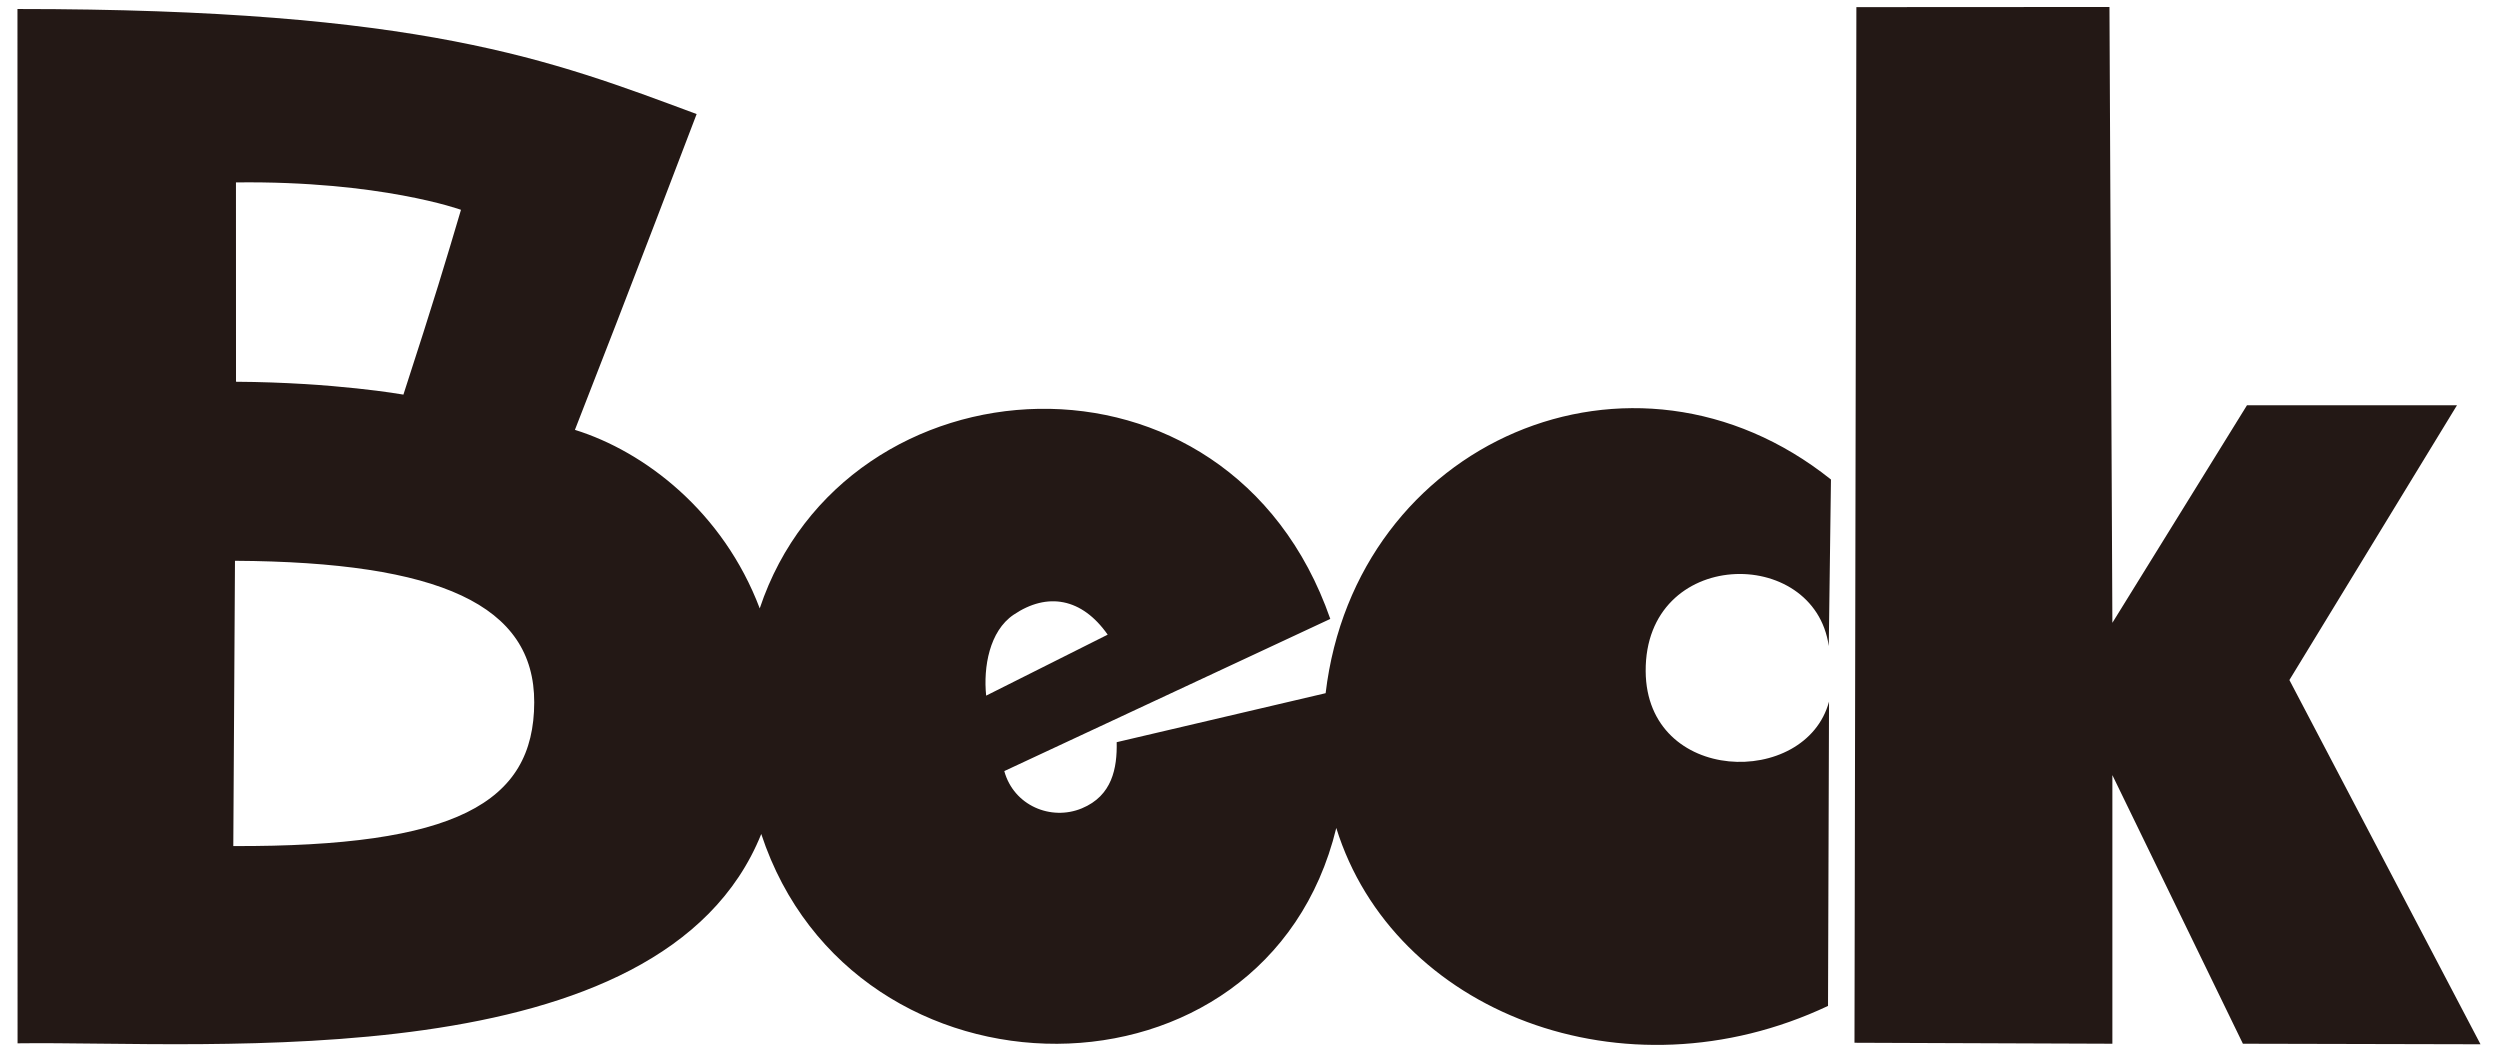 <?xml version="1.0" encoding="utf-8"?>
<!-- Generator: Adobe Illustrator 26.2.1, SVG Export Plug-In . SVG Version: 6.00 Build 0)  -->
<svg version="1.1" id="レイヤー_1" xmlns="http://www.w3.org/2000/svg" xmlns:xlink="http://www.w3.org/1999/xlink" x="0px"
	 y="0px" viewBox="0 0 203 86" style="enable-background:new 0 0 203 86;" xml:space="preserve">
<style type="text/css">
	.st0{fill:#231815;}
</style>
<path class="st0" d="M148.496,52.461l0.178-13.525c-16.102-12.859-38.604-3.105-41.033,17.351l-16.966,3.978
	c0.045,2.119-0.369,4.347-2.821,5.369c-2.516,1.05-5.543-0.227-6.305-3.022l26.471-12.356C99.772,26.588,68.587,28.72,61.69,49.402
	c-2.969-7.848-9.332-12.733-15.007-14.497c4.3-10.966,9.884-25.643,9.884-25.643c-11.83-4.396-22.315-8.533-55.149-8.53
	l0.008,83.986c15.656-0.21,52.356,2.985,60.388-16.997c7.494,22.743,41.019,22.849,46.692-0.49
	c4.637,14.929,23.371,22.263,39.929,14.451l0.082-24.711c-1.89,7.02-14.828,6.74-14.888-2.466
	C133.563,44.467,147.322,44.235,148.496,52.461z M37.432,17.036c-1.215,4.105-2.151,7.241-4.675,15.006
	c0,0-5.593-0.997-13.593-1.044l-0.004-16.186C30.91,14.67,37.432,17.036,37.432,17.036z M18.944,68.701l0.136-23.165
	c16.639,0.1,24.317,3.591,24.299,11.499C43.361,65.24,36.935,68.762,18.944,68.701z M82.3,49.92
	c2.746-1.861,5.554-1.366,7.644,1.614l-9.868,4.952C79.838,54.157,80.346,51.244,82.3,49.92z"/>
<polygon class="st0" points="185.899,55.218 199.508,32.905 182.456,32.905 171.525,50.572 171.289,0.567 150.738,0.579 
	150.584,84.672 171.525,84.751 171.525,62.939 182.124,84.751 201.417,84.795 "/>
</svg>
